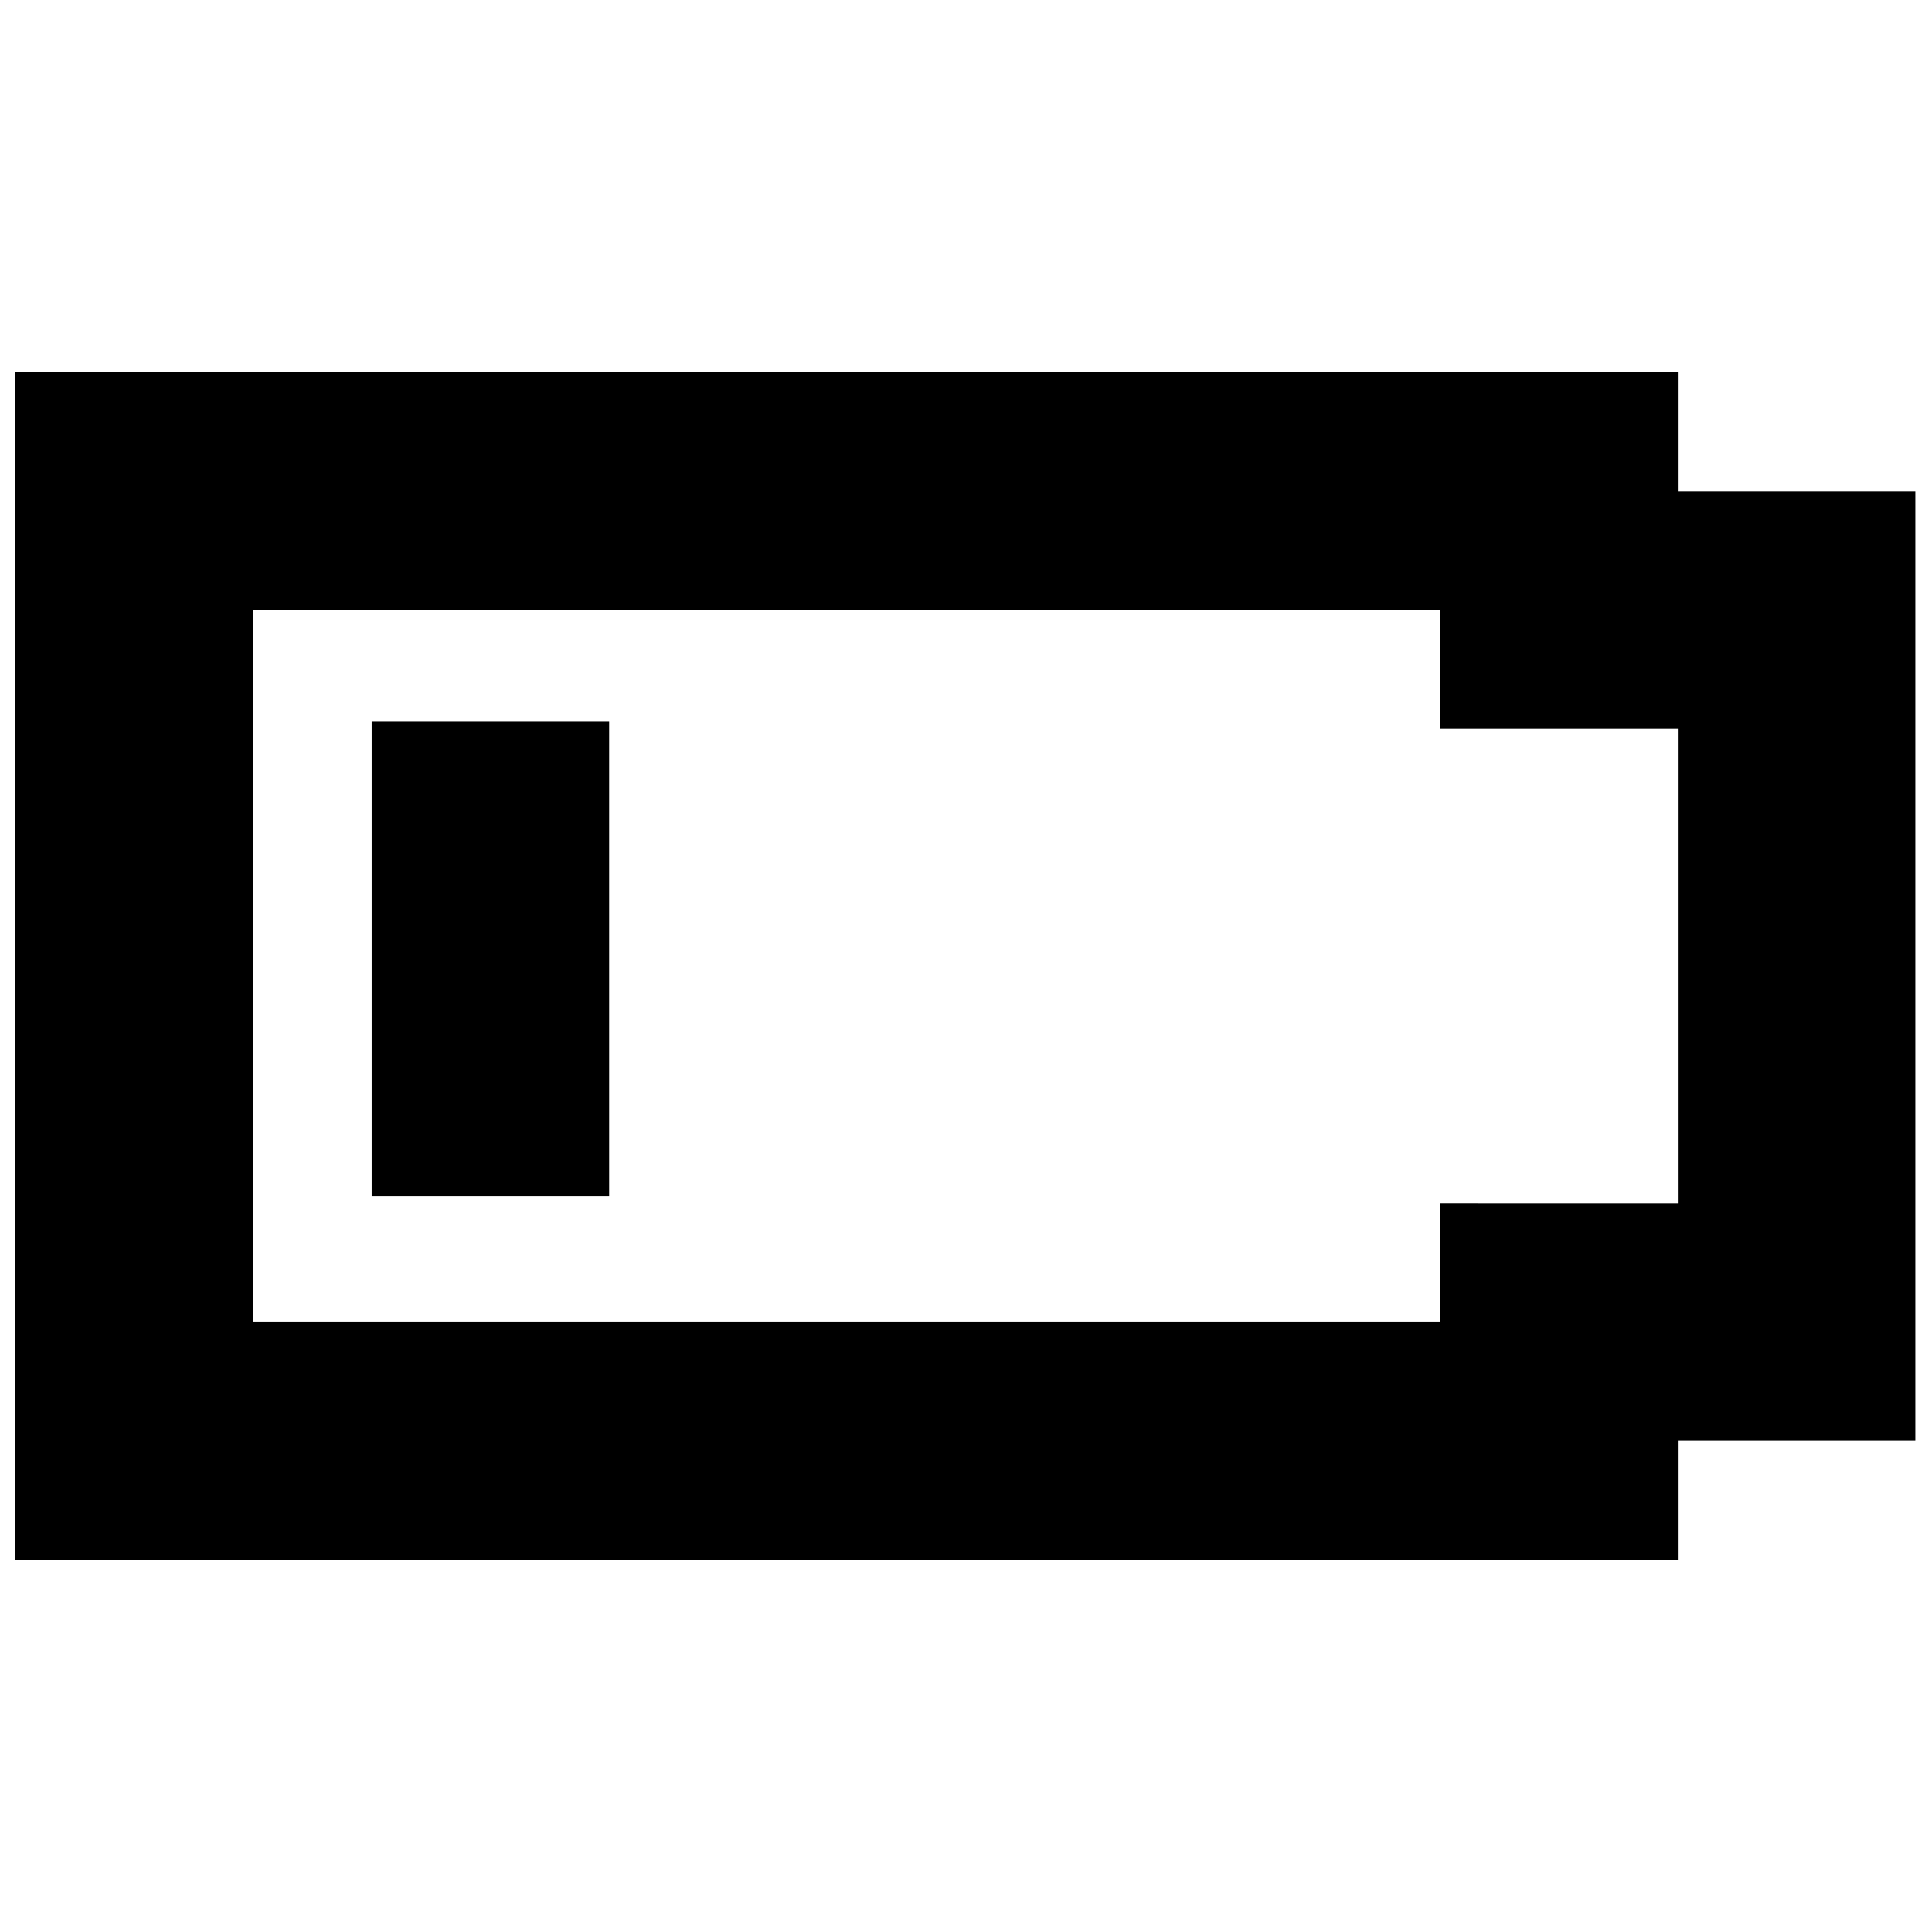 <?xml version="1.0" encoding="UTF-8"?>
<!-- Uploaded to: ICON Repo, www.iconrepo.com, Generator: ICON Repo Mixer Tools -->
<svg width="800px" height="800px" version="1.1" viewBox="144 144 512 512" xmlns="http://www.w3.org/2000/svg">
 <defs>
  <clipPath id="a">
   <path d="m148.09 242h503.81v316h-503.81z"/>
  </clipPath>
 </defs>
 <g clip-path="url(#a)">
  <path d="m525.71 305.59v31.469h62.938v125.88l-62.938-0.004v31.469h-314.68v-188.81h314.68m62.938-62.938h-440.56v314.68h440.56v-31.469h62.938v-251.75h-62.938z"/>
 </g>
 <path d="m242.5 335.17h62.938v125.88h-62.938z"/>
</svg>